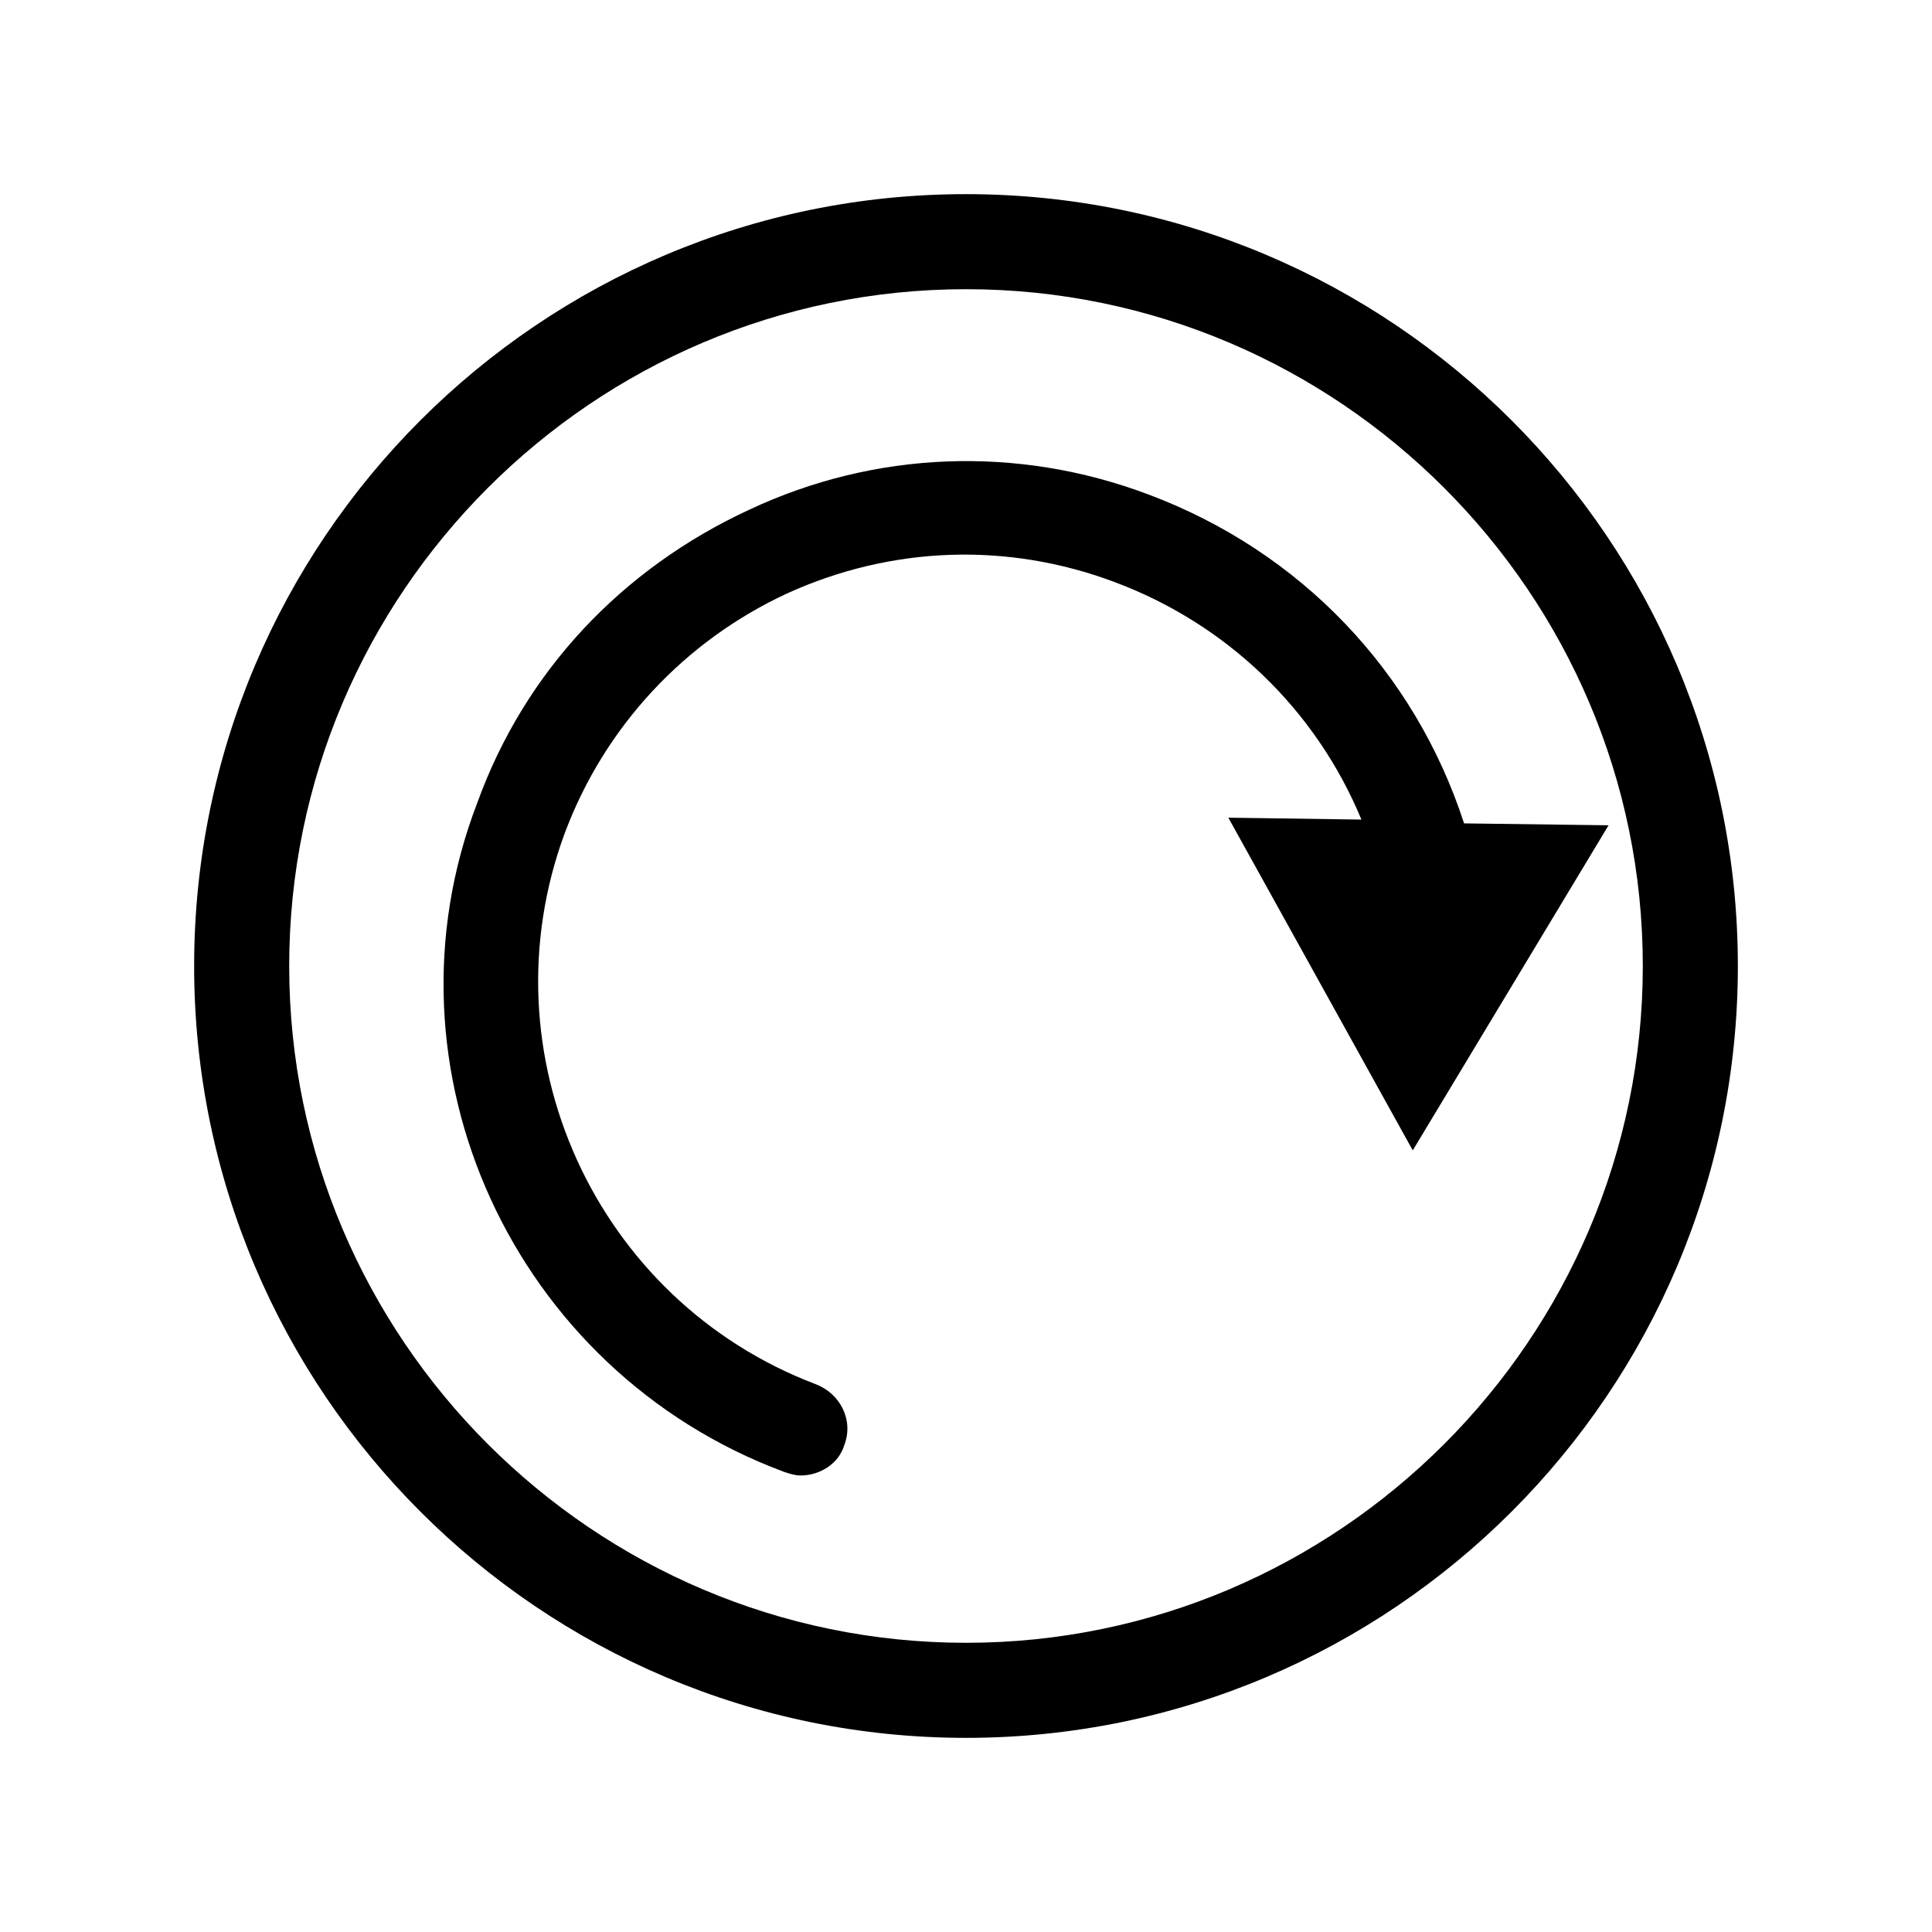 <?xml version="1.0" encoding="UTF-8"?>
<!-- Uploaded to: ICON Repo, www.iconrepo.com, Generator: ICON Repo Mixer Tools -->
<svg fill="#000000" width="800px" height="800px" version="1.1" viewBox="144 144 512 512" xmlns="http://www.w3.org/2000/svg">
 <g>
  <path d="m400 604.55c112.85 0 204.55-91.691 204.55-204.55s-91.695-204.55-204.55-204.55c-112.86 0-204.55 91.691-204.55 204.55 0 112.85 91.691 204.55 204.55 204.55zm179.36-204.55c0 98.746-80.609 179.36-179.36 179.36s-179.36-80.609-179.36-179.36 80.609-179.36 179.36-179.36c98.746-0.004 179.36 80.605 179.36 179.36z"/>
  <path d="m351.63 534.01c1.512 0.504 3.023 1.008 4.535 1.008 5.039 0 10.078-3.023 11.586-8.062 2.519-6.551-1.008-13.602-7.559-16.121-58.441-22.168-88.164-87.664-66.5-146.11 10.578-28.215 31.738-50.883 58.945-63.48 27.711-12.594 58.441-13.602 86.656-3.023 29.727 11.082 53.402 33.754 65.496 62.977l-35.266-0.504 48.871 88.168 51.891-86.152-38.289-0.504c-13.098-40.305-43.328-72.043-83.633-87.16-34.762-13.098-72.547-11.586-105.8 4.031-33.754 15.617-59.449 42.824-72.043 77.586-27.211 70.535 9.57 150.64 81.109 177.34z"/>
 </g>
</svg>